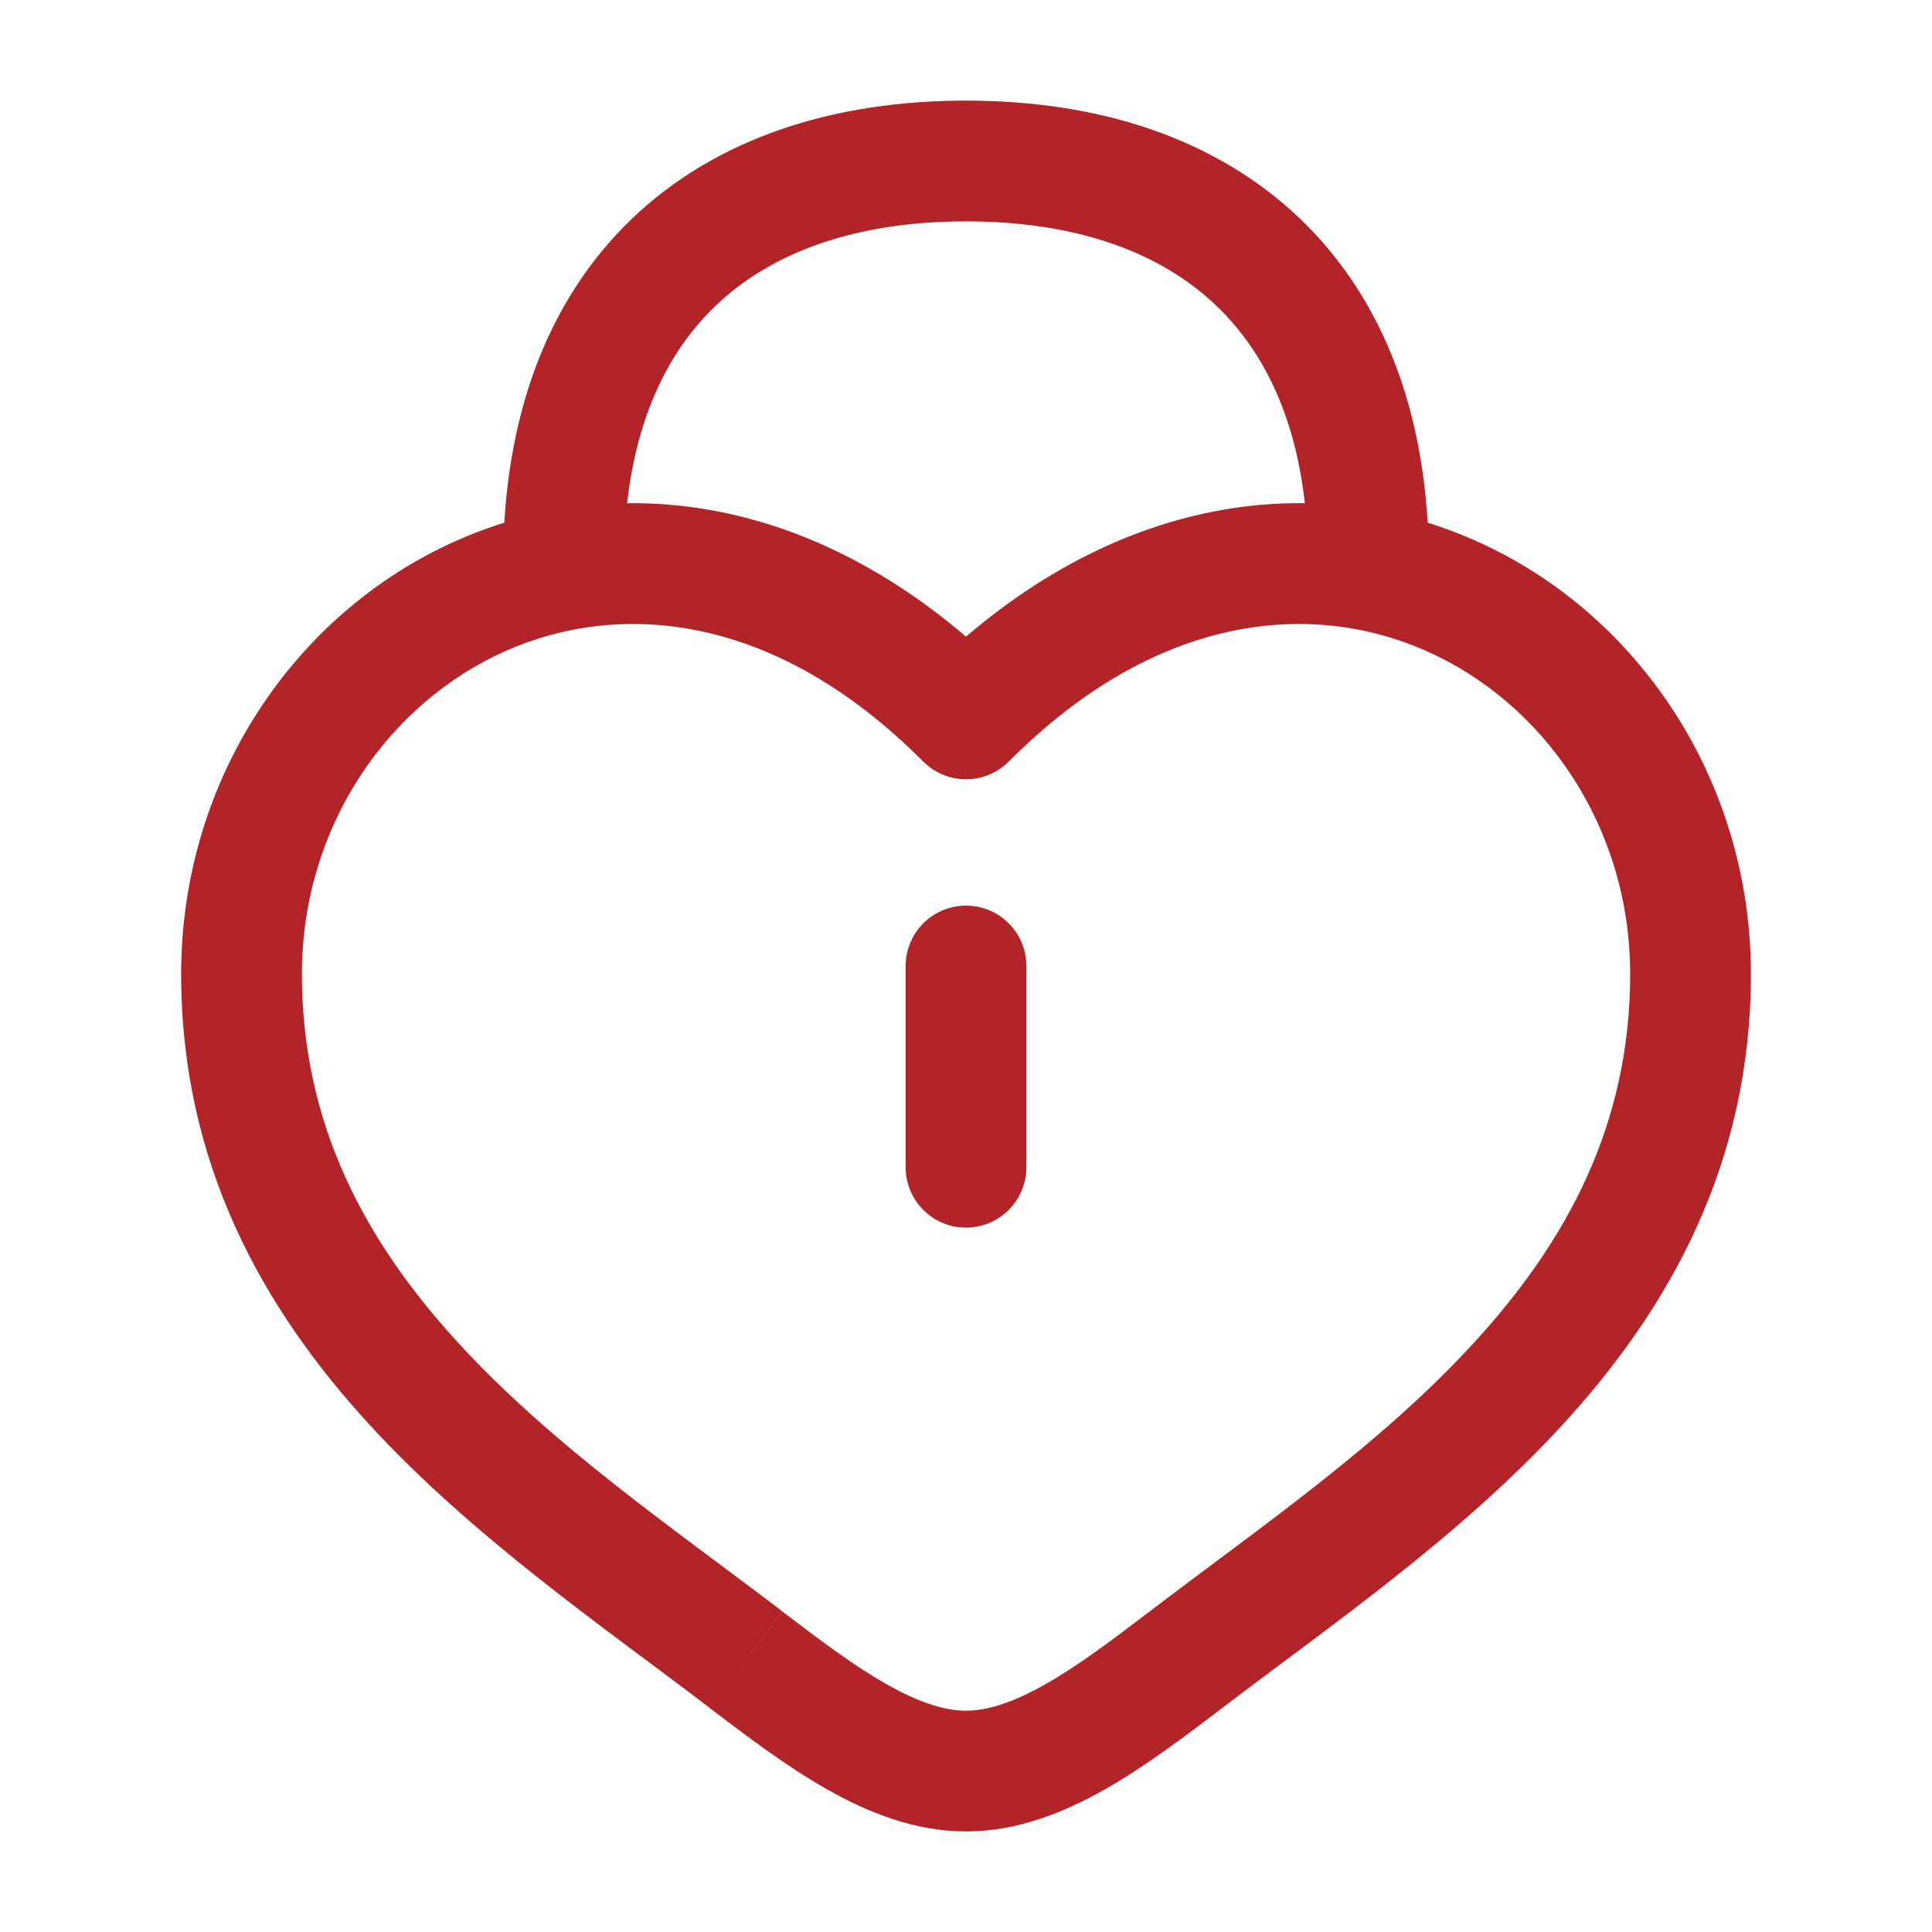 <?xml version="1.0" encoding="UTF-8"?> <svg xmlns="http://www.w3.org/2000/svg" width="42" height="42" viewBox="0 0 42 42" fill="none"> <path d="M29.75 12.25C29.75 6.45 26.271 3.5 21 3.5C15.729 3.5 12.25 6.45 12.25 12.25M21 21V25.375" stroke="#B32428" stroke-width="2.625" stroke-linecap="round"></path> <path d="M21 15.629L20.069 16.553C20.191 16.676 20.336 16.773 20.496 16.84C20.656 16.906 20.827 16.941 21 16.941C21.173 16.941 21.345 16.906 21.504 16.84C21.664 16.773 21.809 16.676 21.931 16.553L21 15.629ZM17.012 35.033C14.614 33.204 12.021 31.437 9.961 29.192C7.949 26.997 6.563 24.458 6.563 21.173H3.938C3.938 25.305 5.717 28.448 8.027 30.966C10.292 33.435 13.181 35.411 15.419 37.121L17.012 35.033ZM6.563 21.175C6.563 17.983 8.426 15.288 10.999 14.149C13.5 13.043 16.865 13.333 20.069 16.555L21.931 14.705C18.046 10.799 13.54 10.155 9.937 11.748C6.405 13.31 3.938 16.952 3.938 21.175H6.563ZM15.418 37.123C16.224 37.737 17.098 38.4 17.983 38.901C18.87 39.403 19.891 39.814 21 39.814V37.189C20.535 37.189 19.98 37.014 19.276 36.615C18.573 36.218 17.841 35.668 17.012 35.035L15.419 37.121L15.418 37.123ZM26.583 37.121C28.819 35.411 31.708 33.437 33.973 30.968C36.283 28.45 38.063 25.307 38.063 21.175H35.438C35.438 24.46 34.052 26.999 32.039 29.193C29.979 31.439 27.384 33.206 24.988 35.035L26.581 37.123L26.583 37.121ZM38.063 21.175C38.063 16.952 35.595 13.31 32.064 11.749C28.46 10.153 23.952 10.799 20.069 14.705L21.931 16.555C25.134 13.333 28.501 13.043 31.001 14.149C33.574 15.286 35.438 17.981 35.438 21.175H38.063ZM24.988 35.035C24.157 35.668 23.427 36.218 22.724 36.615C22.02 37.014 21.464 37.189 21 37.189V39.814C22.11 39.814 23.13 39.403 24.017 38.901C24.903 38.398 25.776 37.735 26.583 37.121L24.988 35.035Z" fill="#B32428"></path> </svg> 